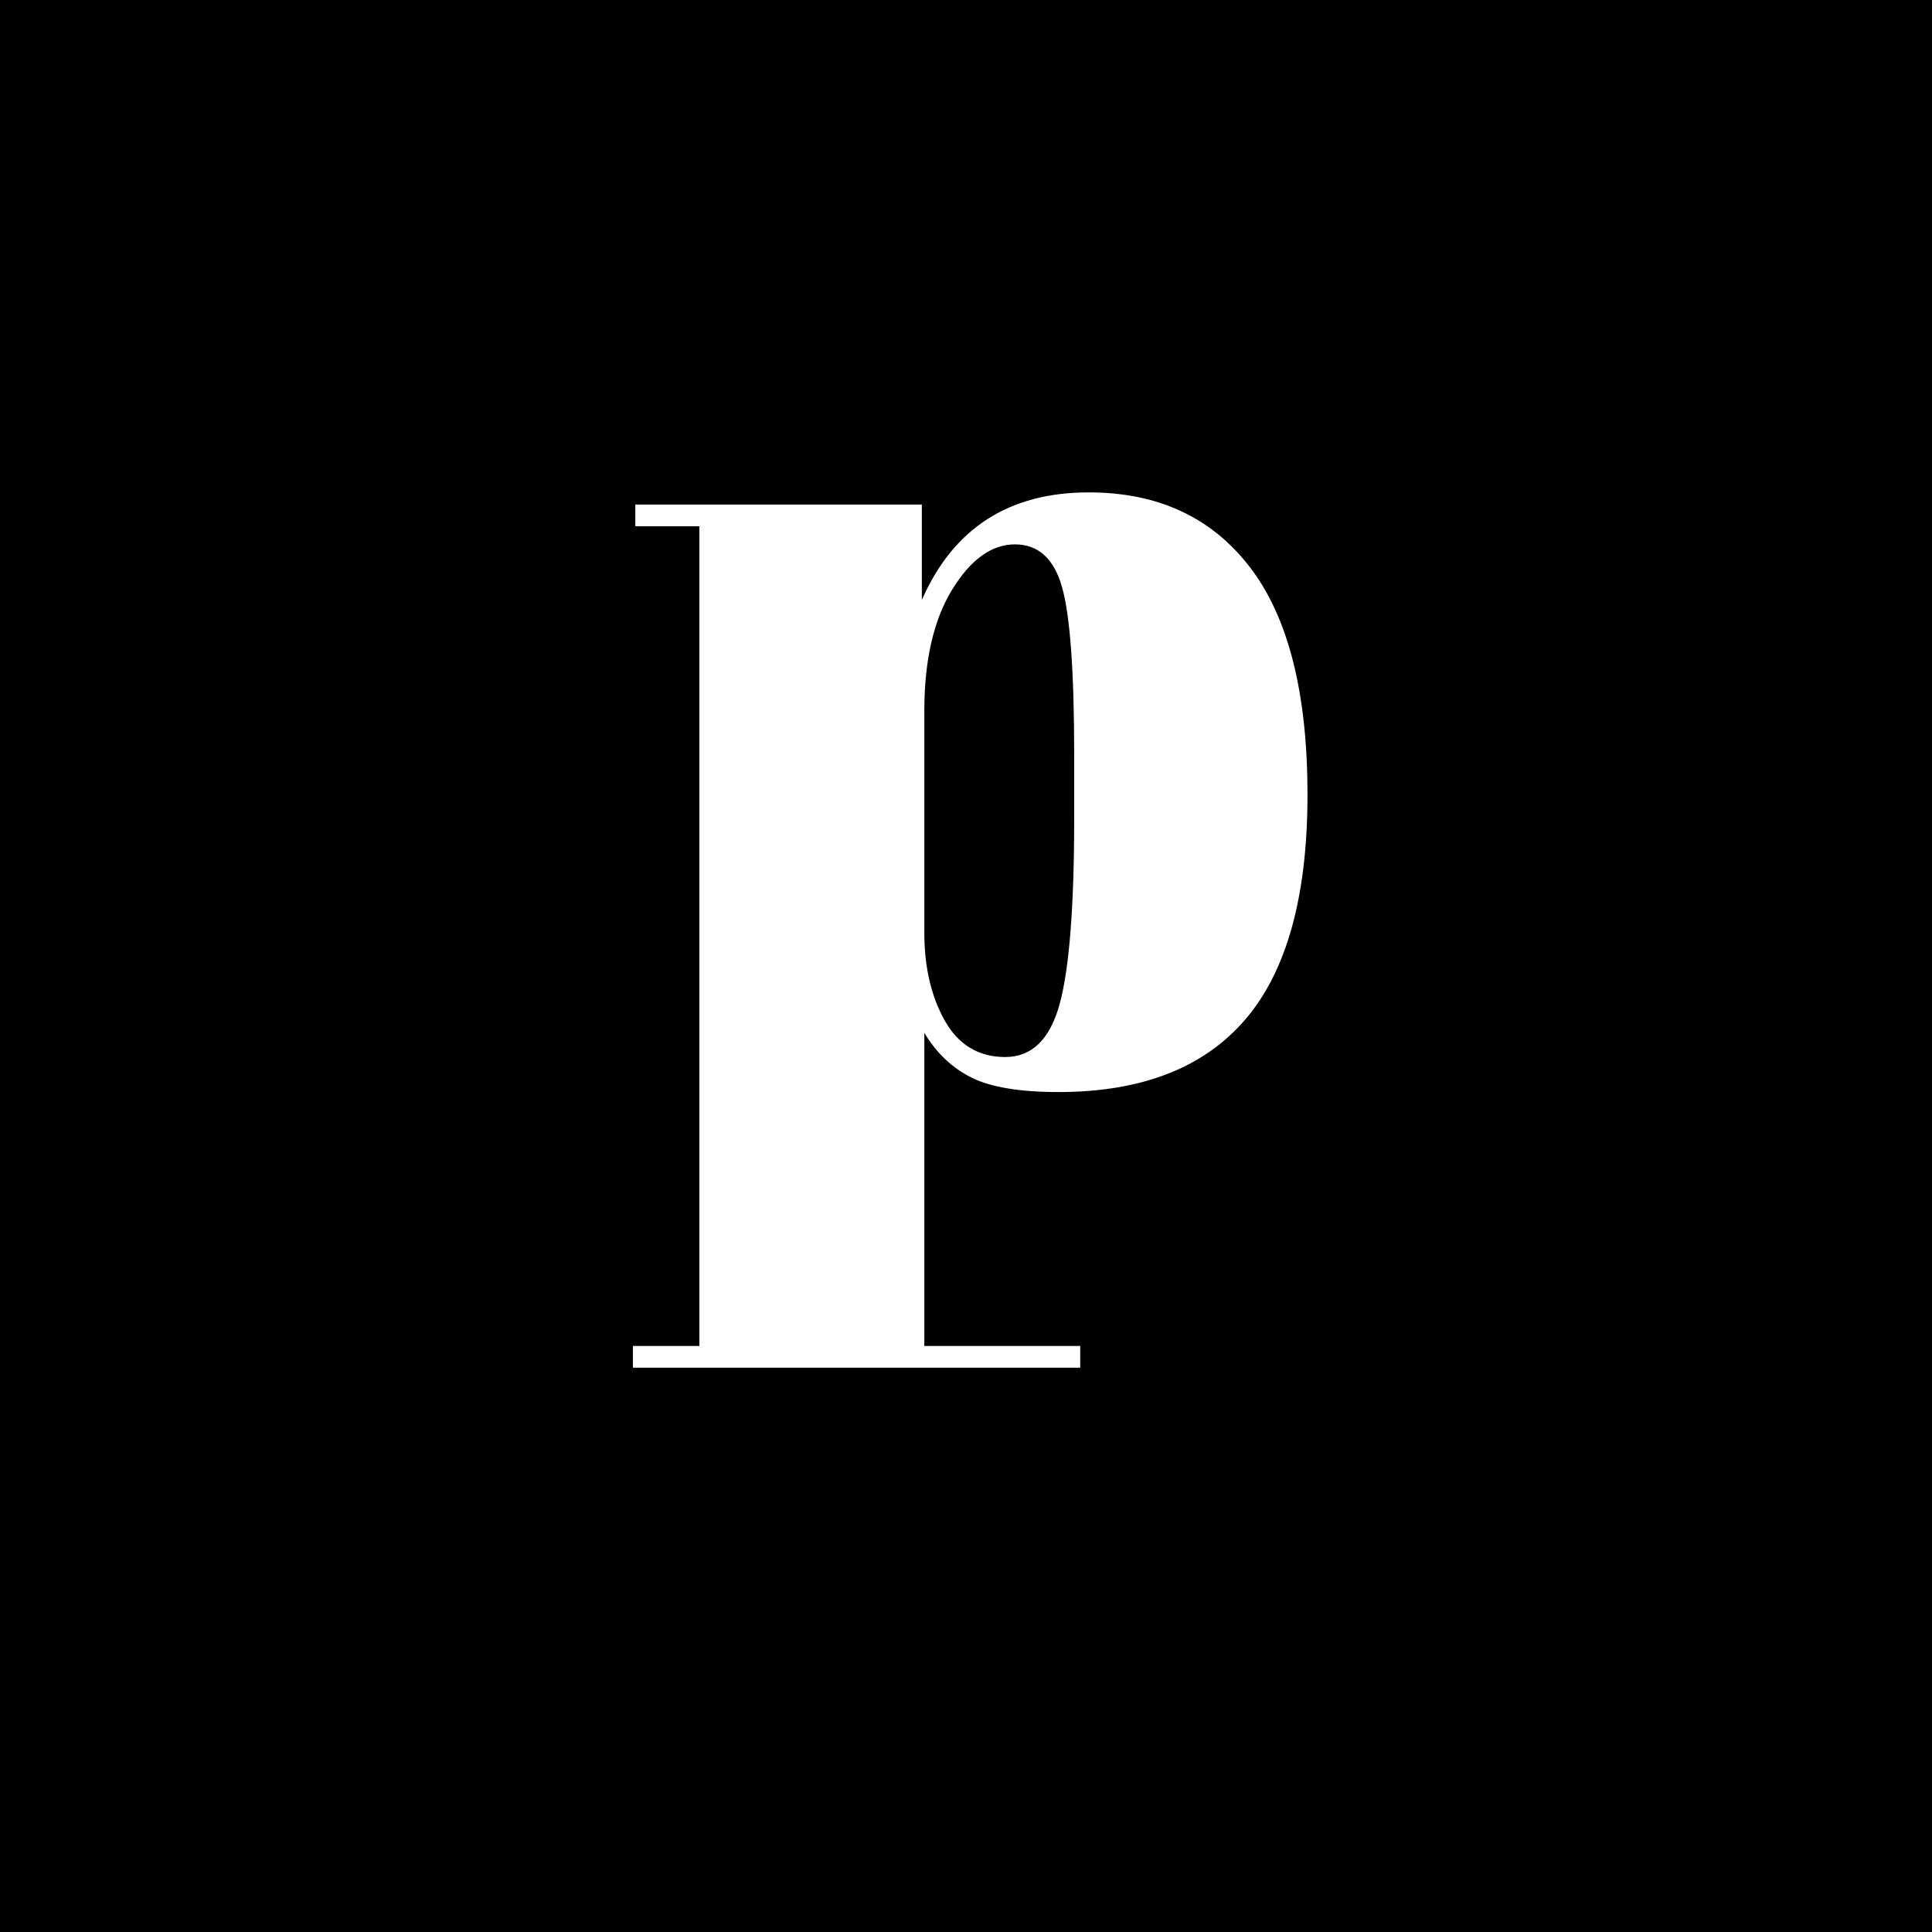 <svg xmlns="http://www.w3.org/2000/svg" xmlns:xlink="http://www.w3.org/1999/xlink" width="600" zoomAndPan="magnify" viewBox="0 0 450 450" height="600" preserveAspectRatio="xMidYMid meet" version="1.0"><defs><g/><clipPath id="59fd8c95b3"><rect x="0" width="167" y="0" height="335"/></clipPath></defs><rect x="-45" width="540" fill="#ffffff" y="-45" height="540" fill-opacity="1"/><rect x="-45" width="540" fill="#000000" y="-45" height="540" fill-opacity="1"/><g transform="matrix(1, 0, 0, 1, 144, 0)"><g clip-path="url(#59fd8c95b3)"><g fill="#ffffff" fill-opacity="1"><g transform="translate(0.604, 251.546)"><g><path d="M 105.594 -75.75 C 105.594 -95.082 104.656 -108.082 102.781 -114.75 C 100.906 -121.414 97.242 -124.75 91.797 -124.75 C 86.359 -124.75 81.477 -121.227 77.156 -114.188 C 72.844 -107.145 70.688 -97.711 70.688 -85.891 L 70.688 -34.359 C 70.688 -26.285 72.281 -19.43 75.469 -13.797 C 78.656 -8.16 83.348 -5.344 89.547 -5.344 C 95.742 -5.344 99.969 -9.473 102.219 -17.734 C 104.469 -25.992 105.594 -40.453 105.594 -61.109 Z M 70.109 -134.031 L 70.109 -111.797 C 77.43 -128.504 90.391 -136.859 108.984 -136.859 C 125.117 -136.859 137.645 -131.035 146.562 -119.391 C 155.477 -107.754 159.938 -90.109 159.938 -66.453 C 159.938 -42.797 155.102 -25.336 145.438 -14.078 C 135.77 -2.816 121.27 2.812 101.938 2.812 C 92.926 2.812 86.164 1.688 81.656 -0.562 C 77.156 -2.812 73.5 -6.285 70.688 -10.984 L 70.688 61.953 L 107 61.953 L 107 67.016 L 2.812 67.016 L 2.812 61.953 L 18.297 61.953 L 18.297 -128.969 L 3.375 -128.969 L 3.375 -134.031 Z M 70.109 -134.031 "/></g></g></g></g></g></svg>